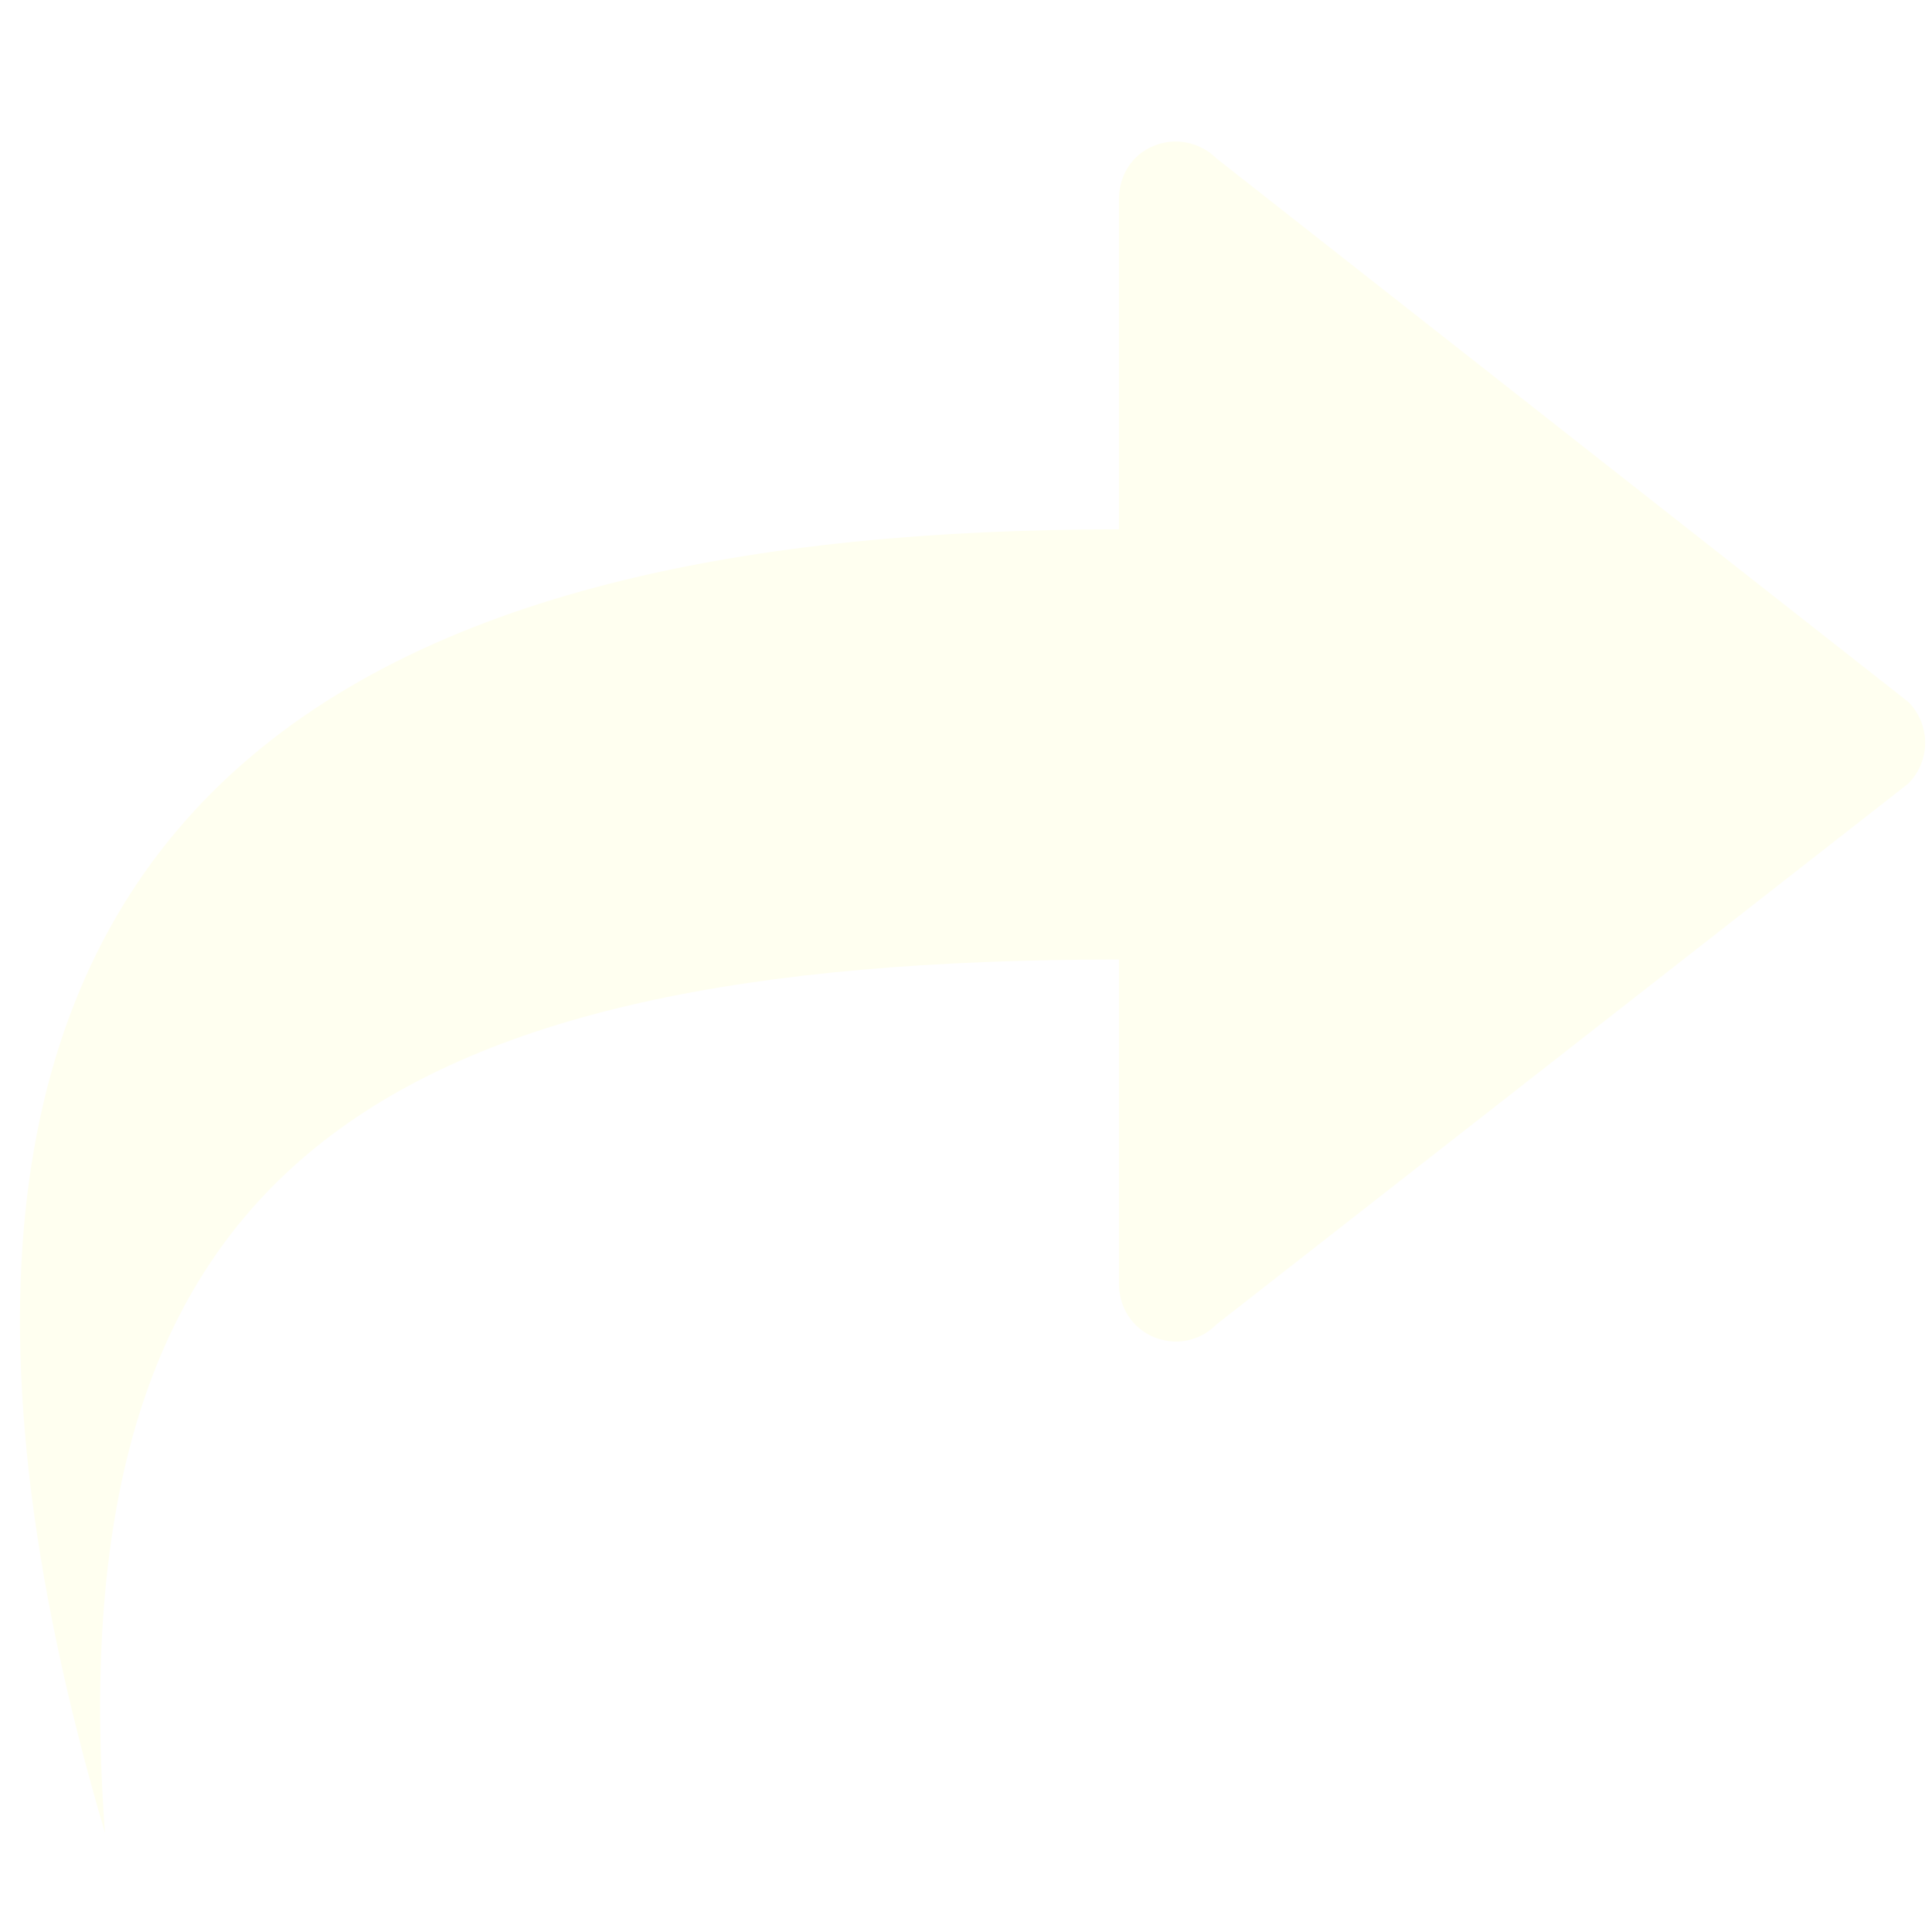 <?xml version="1.0" encoding="utf-8"?>
<svg width="20px" height="20px" viewBox="0 0 20 20" version="1.1" xmlns:xlink="http://www.w3.org/1999/xlink" xmlns="http://www.w3.org/2000/svg">
  <defs>
    <filter id="filter_1">
      <feColorMatrix in="SourceGraphic" type="matrix" values="0 0 0 0 1 0 0 0 0 1 0 0 0 0 0.941 0 0 0 1 0" />
    </filter>
    <path d="M0 0L20 0L20 20L0 20L0 0Z" id="path_1" />
    <clipPath id="mask_1">
      <use xlink:href="#path_1" />
    </clipPath>
  </defs>
  <g id="redo" filter="url(#filter_1)">
    <path d="M0 0L20 0L20 20L0 20L0 0Z" id="Background" fill="none" fill-rule="evenodd" stroke="none" />
    <g clip-path="url(#mask_1)">
      <path d="M11.376 0.599L11.376 4.015C3.861 4.015 -2.365 6.503 0.88 17.51C0.37 10.629 3.72 8.468 11.376 8.468L11.376 11.822C11.376 12.065 11.511 12.281 11.734 12.375C11.809 12.405 11.887 12.423 11.965 12.423C12.118 12.423 12.272 12.363 12.386 12.245L19.546 6.648C19.781 6.413 19.781 6.032 19.546 5.8L12.386 0.175C12.215 0.004 11.956 -0.047 11.734 0.046C11.508 0.139 11.376 0.355 11.376 0.599L11.376 0.599Z" transform="translate(0.207 1.465)" id="Shape" fill="#FFFFF0" fill-rule="evenodd" stroke="none" />
    </g>
  </g>
</svg>